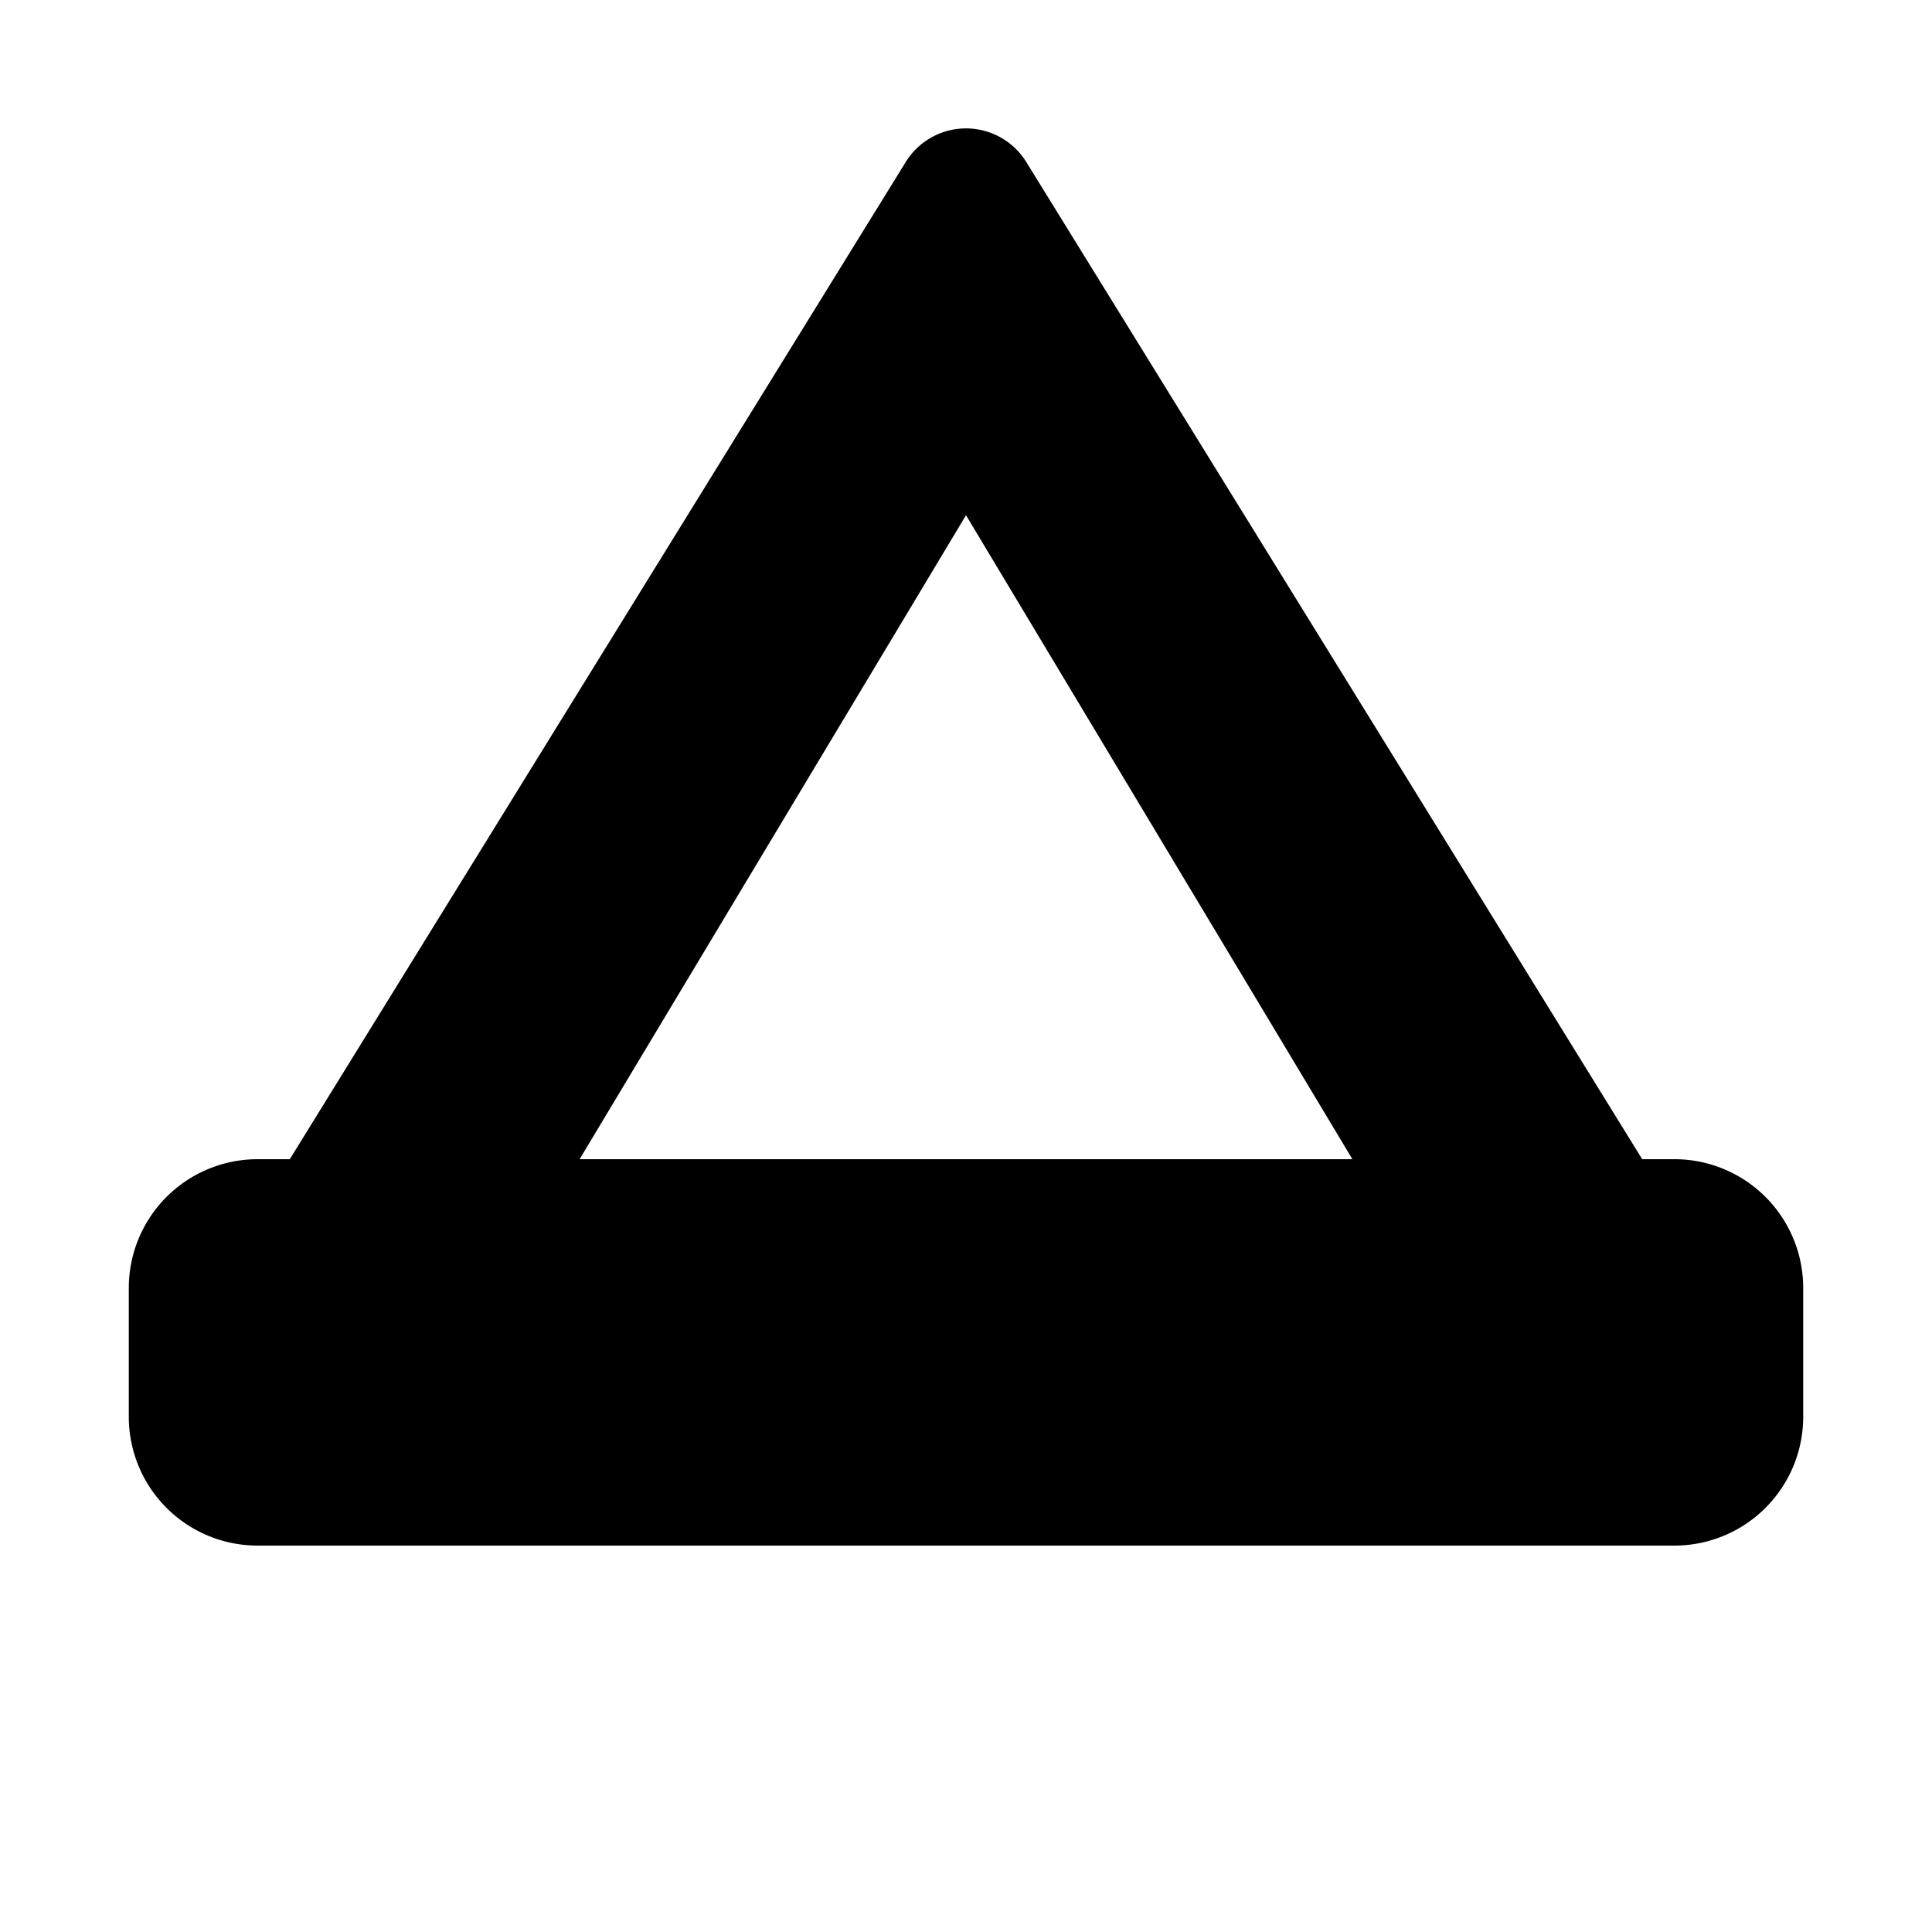 <svg xmlns="http://www.w3.org/2000/svg" width="15" height="15"><path d="M14 10v1a1 1 0 0 1-1 1H2a1 1 0 0 1-1-1v-1a1 1 0 0 1 1-1h.25l4.782-7.742a.55.55 0 0 1 .936 0L12.75 9H13a1 1 0 0 1 1 1m-3.5-1-3-5-3 5z"/></svg>